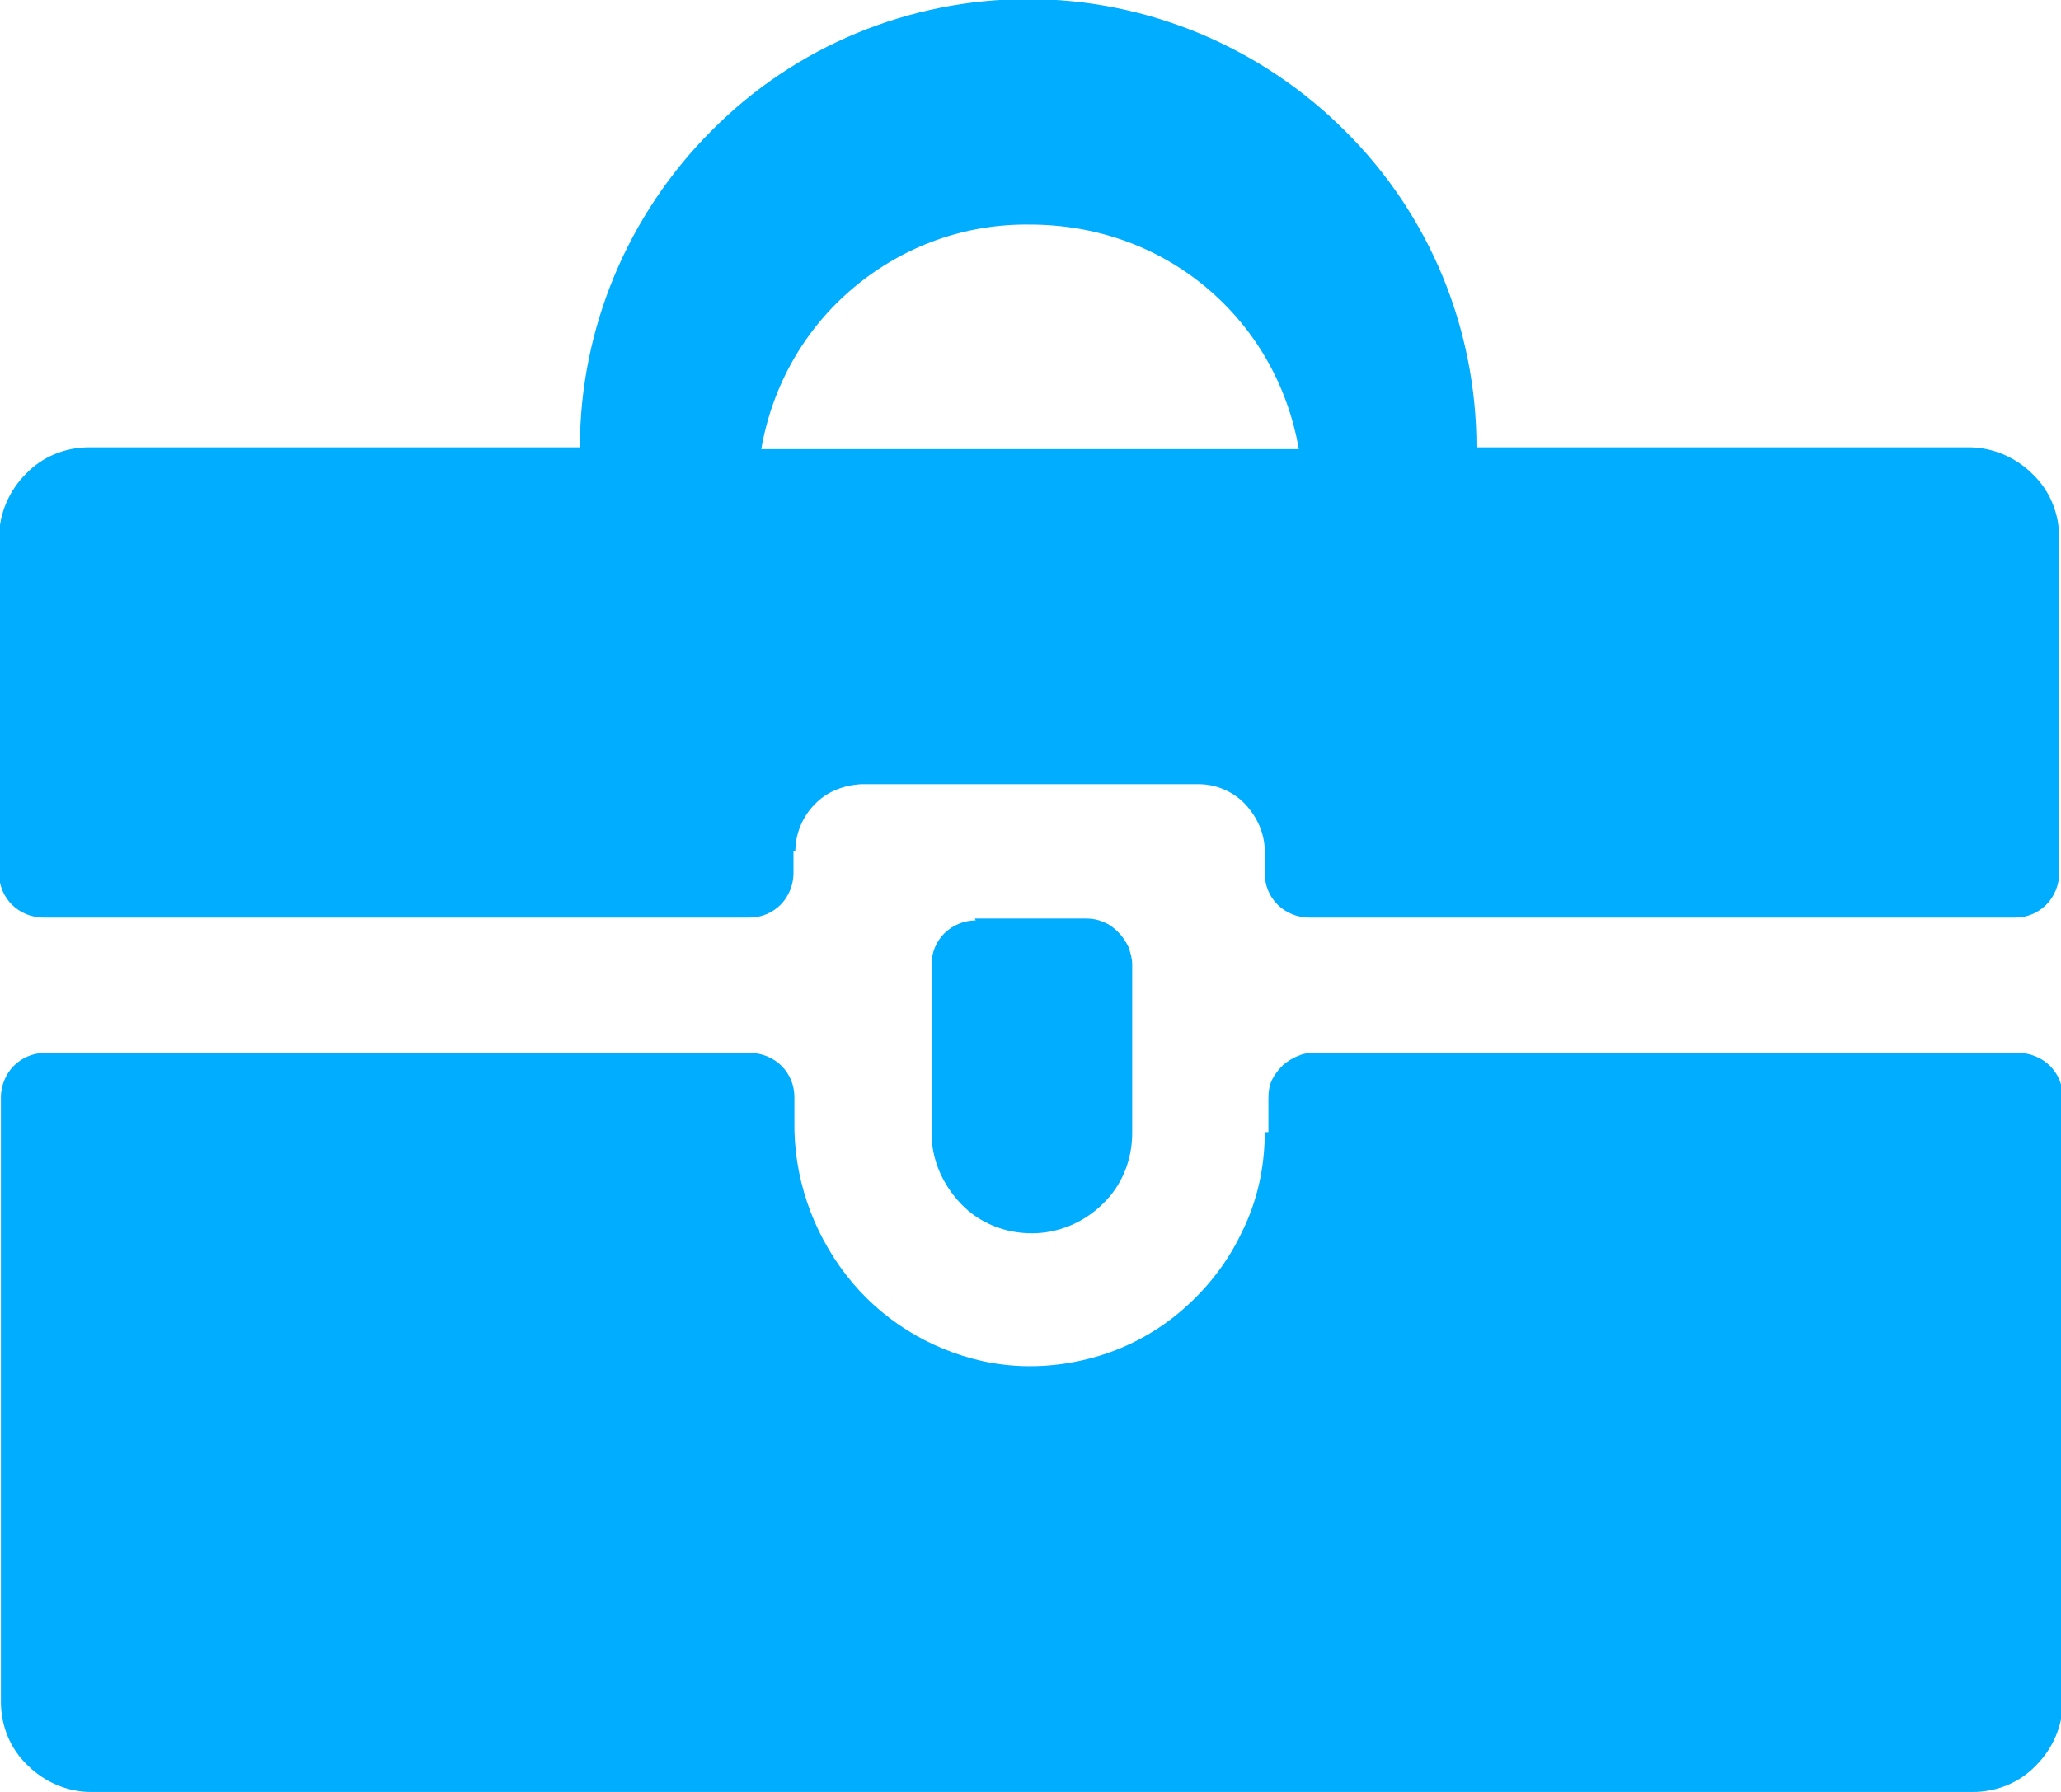 <?xml version="1.0" encoding="UTF-8"?>
<svg id="Layer_2" data-name="Layer 2" xmlns="http://www.w3.org/2000/svg" viewBox="0 0 22.39 19.47">
  <defs>
    <style>
		.cls-1 {
		fill: #00ADFF;
		fill-rule: evenodd;
		stroke-width: 0px;
		}
	</style>
  </defs>
  <g id="Layer_1-2" data-name="Layer 1">
    <path class="cls-1" d="m8.64,9.25c0-.19.08-.38.21-.51.13-.14.32-.21.51-.22h3.66c.19,0,.38.08.51.22.13.14.21.32.21.51v.24c0,.13.05.25.14.34s.22.14.34.14h7.67c.13,0,.25-.05.34-.14.09-.09.14-.22.14-.34v-3.65c0-.26-.1-.51-.29-.69-.18-.18-.43-.29-.69-.29h-5.35c0-1.29-.51-2.53-1.43-3.44-.91-.91-2.15-1.43-3.44-1.43s-2.53.51-3.44,1.43c-.91.91-1.43,2.15-1.43,3.44H.97c-.26,0-.51.1-.69.29-.18.18-.29.43-.29.69v3.65c0,.13.05.25.14.34s.22.14.34.14h7.67c.13,0,.25-.05.34-.14s.14-.22.14-.34v-.24Zm2.55-6.81c.7,0,1.37.23,1.91.68.54.45.89,1.07,1.01,1.76h-5.84c.12-.69.47-1.31,1.01-1.76.54-.45,1.21-.69,1.91-.68Zm2.55,9.86c0,.38-.08.75-.25,1.09-.16.34-.4.64-.69.88-.29.24-.63.41-1,.5-.37.09-.75.1-1.12.02-.59-.13-1.12-.46-1.49-.94-.37-.48-.57-1.07-.56-1.67v-.26c0-.13-.05-.25-.14-.34-.09-.09-.22-.14-.34-.14H.49c-.13,0-.25.05-.34.14s-.14.22-.14.34v6.57c0,.26.1.51.29.69.18.18.43.29.69.29h20.44c.26,0,.51-.1.69-.29.18-.18.29-.43.29-.69v-6.57c0-.13-.05-.25-.14-.34-.09-.09-.22-.14-.34-.14h-7.62c-.07,0-.14,0-.2.03-.06.02-.12.06-.17.1-.05.05-.09.1-.12.16-.03.06-.04.13-.04.2v.37Zm-3.15-2.32h1.21c.06,0,.13.01.19.04.06.02.11.06.16.11.05.05.08.1.11.16.02.06.04.12.04.19v1.83c0,.29-.11.57-.32.77-.2.2-.48.32-.77.32s-.57-.11-.77-.32-.32-.48-.32-.77v-1.83c0-.13.05-.25.14-.34.09-.09.22-.14.34-.14Z"/>
  </g>
</svg>